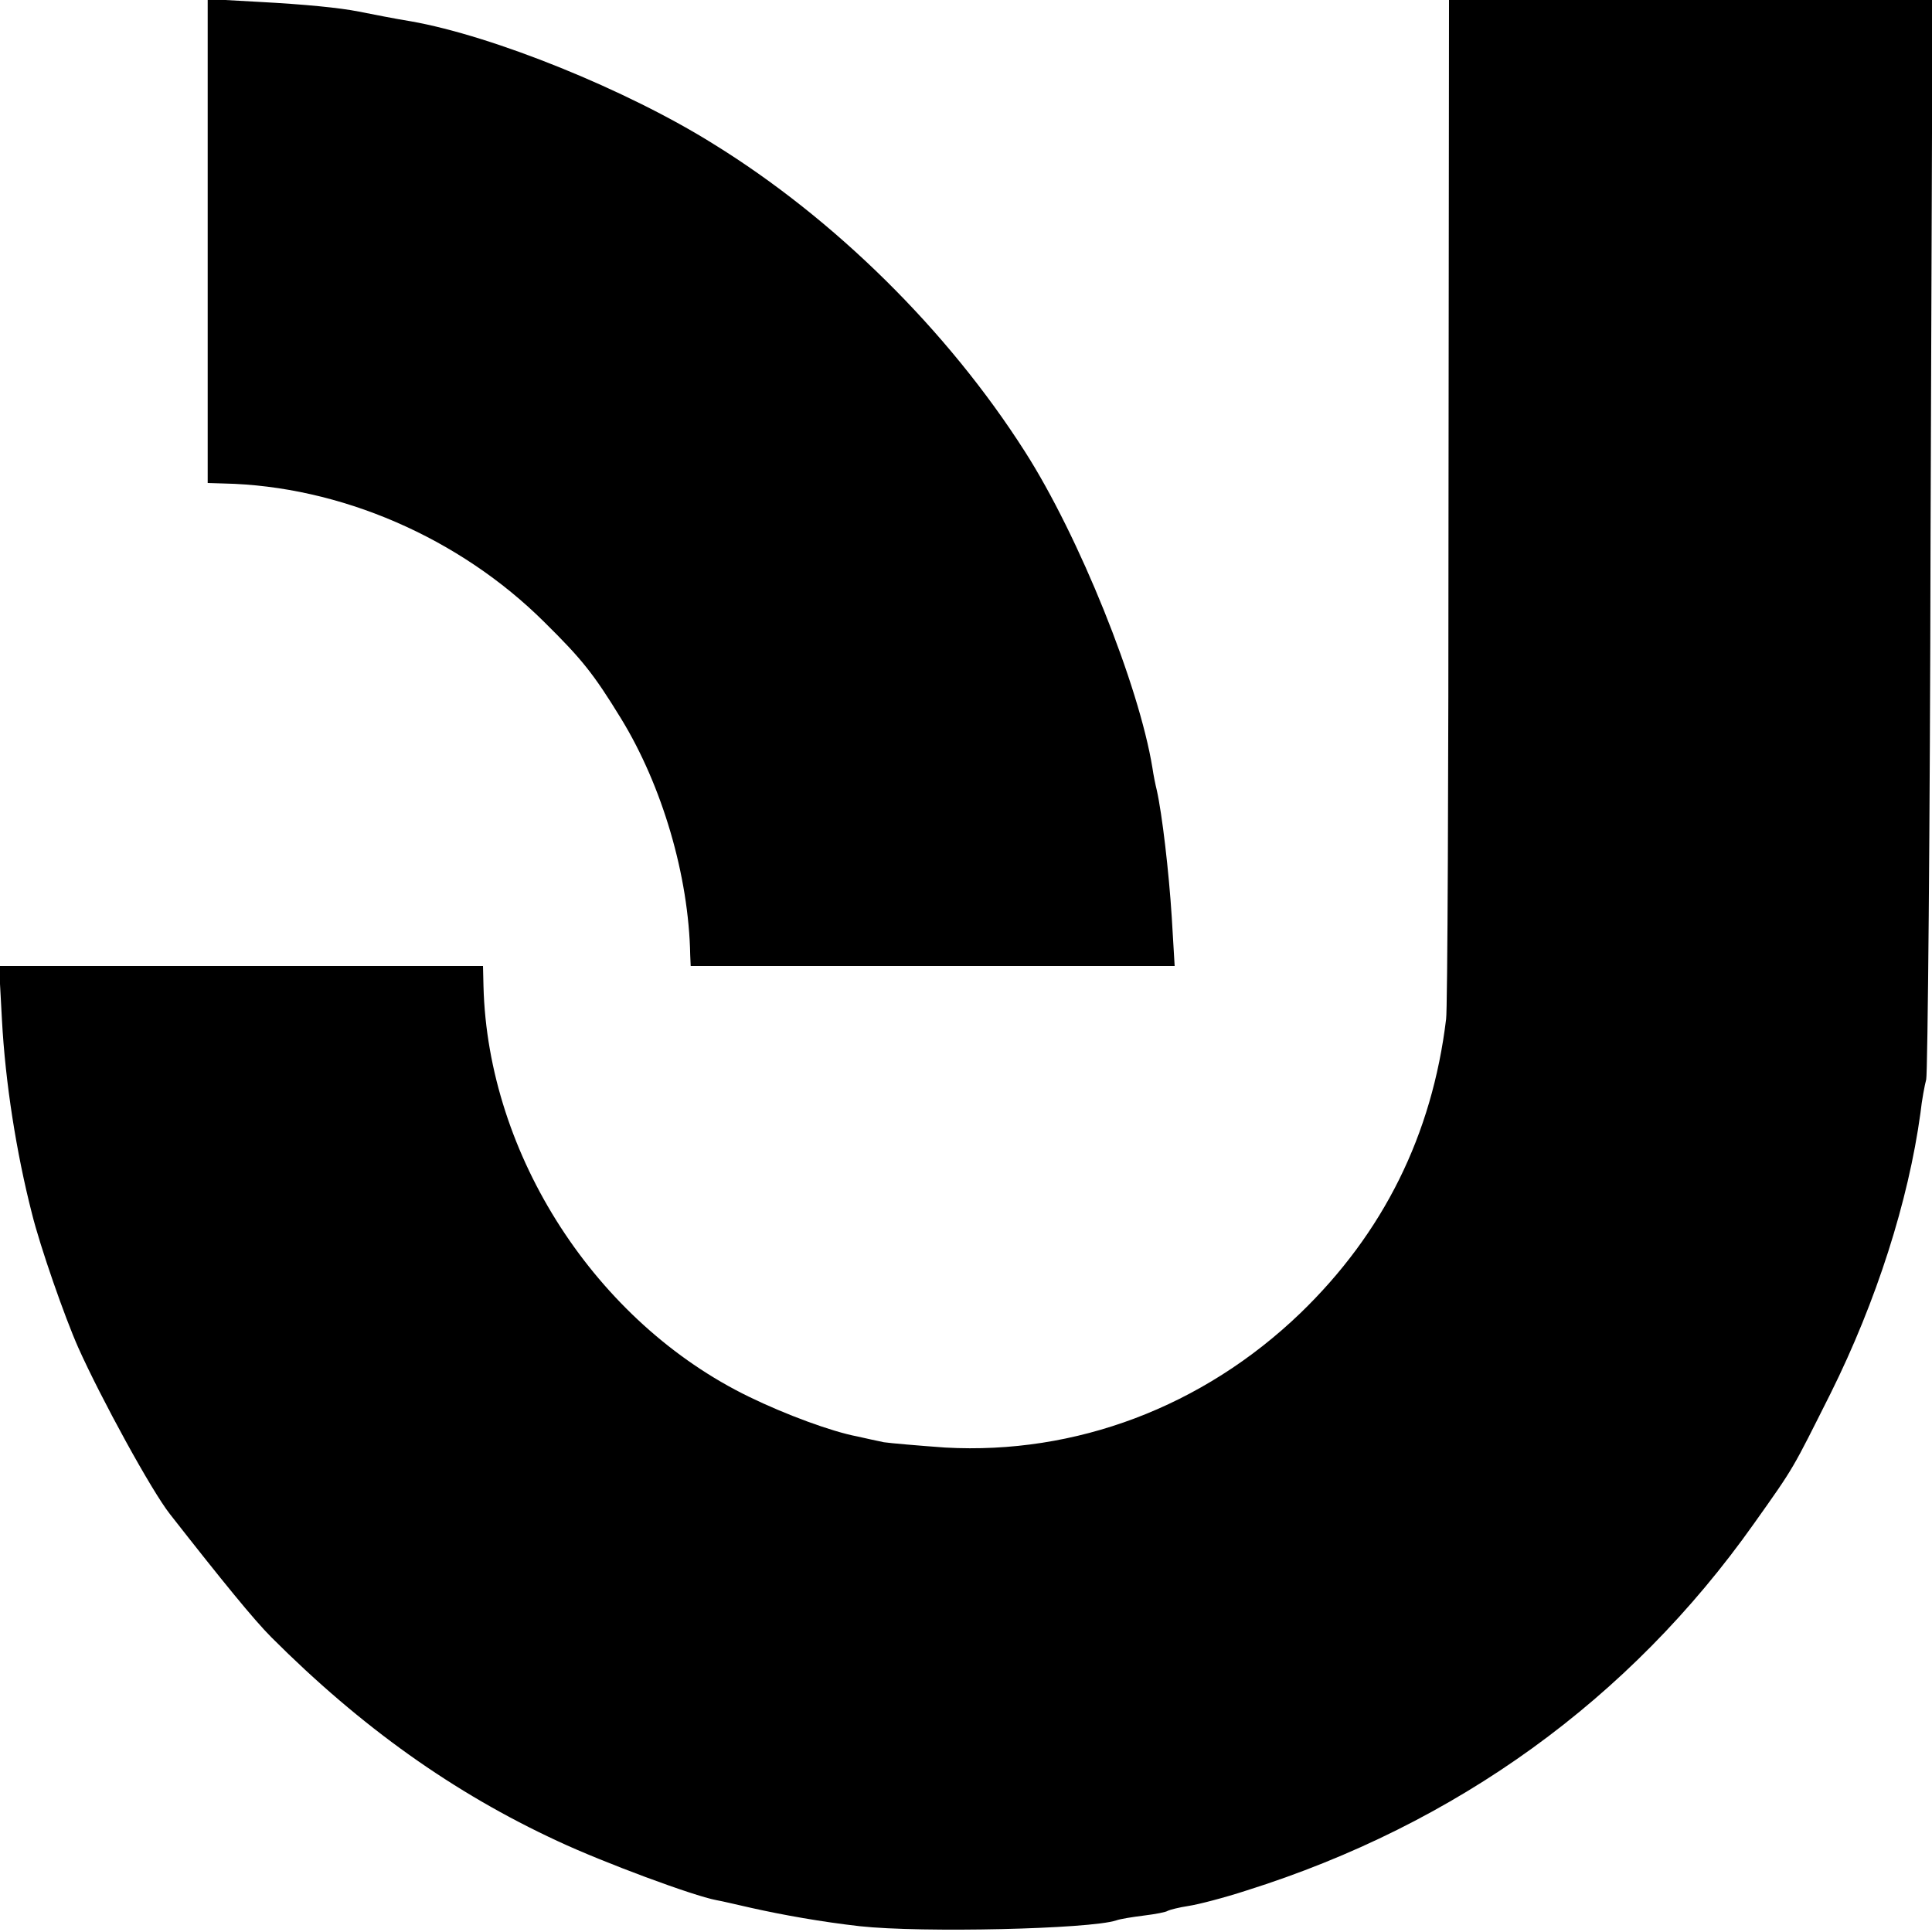 <?xml version="1.0" standalone="no"?>
<!DOCTYPE svg PUBLIC "-//W3C//DTD SVG 20010904//EN"
 "http://www.w3.org/TR/2001/REC-SVG-20010904/DTD/svg10.dtd">
<svg version="1.0" xmlns="http://www.w3.org/2000/svg"
 width="400pt" height="400pt" viewBox="0 0 400 400"
 preserveAspectRatio="xMidYMid meet">
<g transform="translate(0,400) scale(0.1,-0.1)"
fill="#000000" stroke="none">
<path d="M430 3501 l0 -501 33 -1 c241 -5 488 -112 664 -287 78 -77 102 -107
159 -200 85 -139 140 -325 143 -489 l1 -23 501 0 501 0 -6 101 c-6 95 -20 214
-31 263 -3 12 -7 32 -9 46 -28 172 -152 480 -264 655 -160 251 -394 482 -645
637 -179 112 -456 224 -627 254 -26 4 -87 16 -107 20 -40 8 -112 15 -205 20
l-108 6 0 -501z"/>
<path d="M2999 2963 c0 -571 -2 -1054 -5 -1073 -29 -240 -130 -443 -302 -609
-202 -194 -465 -293 -735 -278 -56 4 -113 9 -127 11 -14 3 -38 8 -55 12 -53
10 -148 45 -224 82 -317 154 -541 500 -550 850 l-1 42 -501 0 -501 0 6 -111
c7 -131 30 -276 62 -401 17 -69 68 -215 96 -278 47 -105 152 -297 190 -345
108 -138 174 -219 210 -255 186 -186 377 -322 593 -422 94 -44 280 -113 328
-122 12 -2 45 -10 72 -16 67 -15 146 -29 225 -38 128 -14 476 -6 531 12 8 3
33 7 57 10 24 3 46 7 50 10 4 2 23 7 43 10 20 3 74 17 120 32 435 137 793 396
1050 759 86 121 79 111 159 270 95 191 161 398 186 580 3 28 9 59 12 70 3 11
8 518 9 1128 l4 1107 -501 0 -500 0 -1 -1037z"/>
</g>
</svg>
